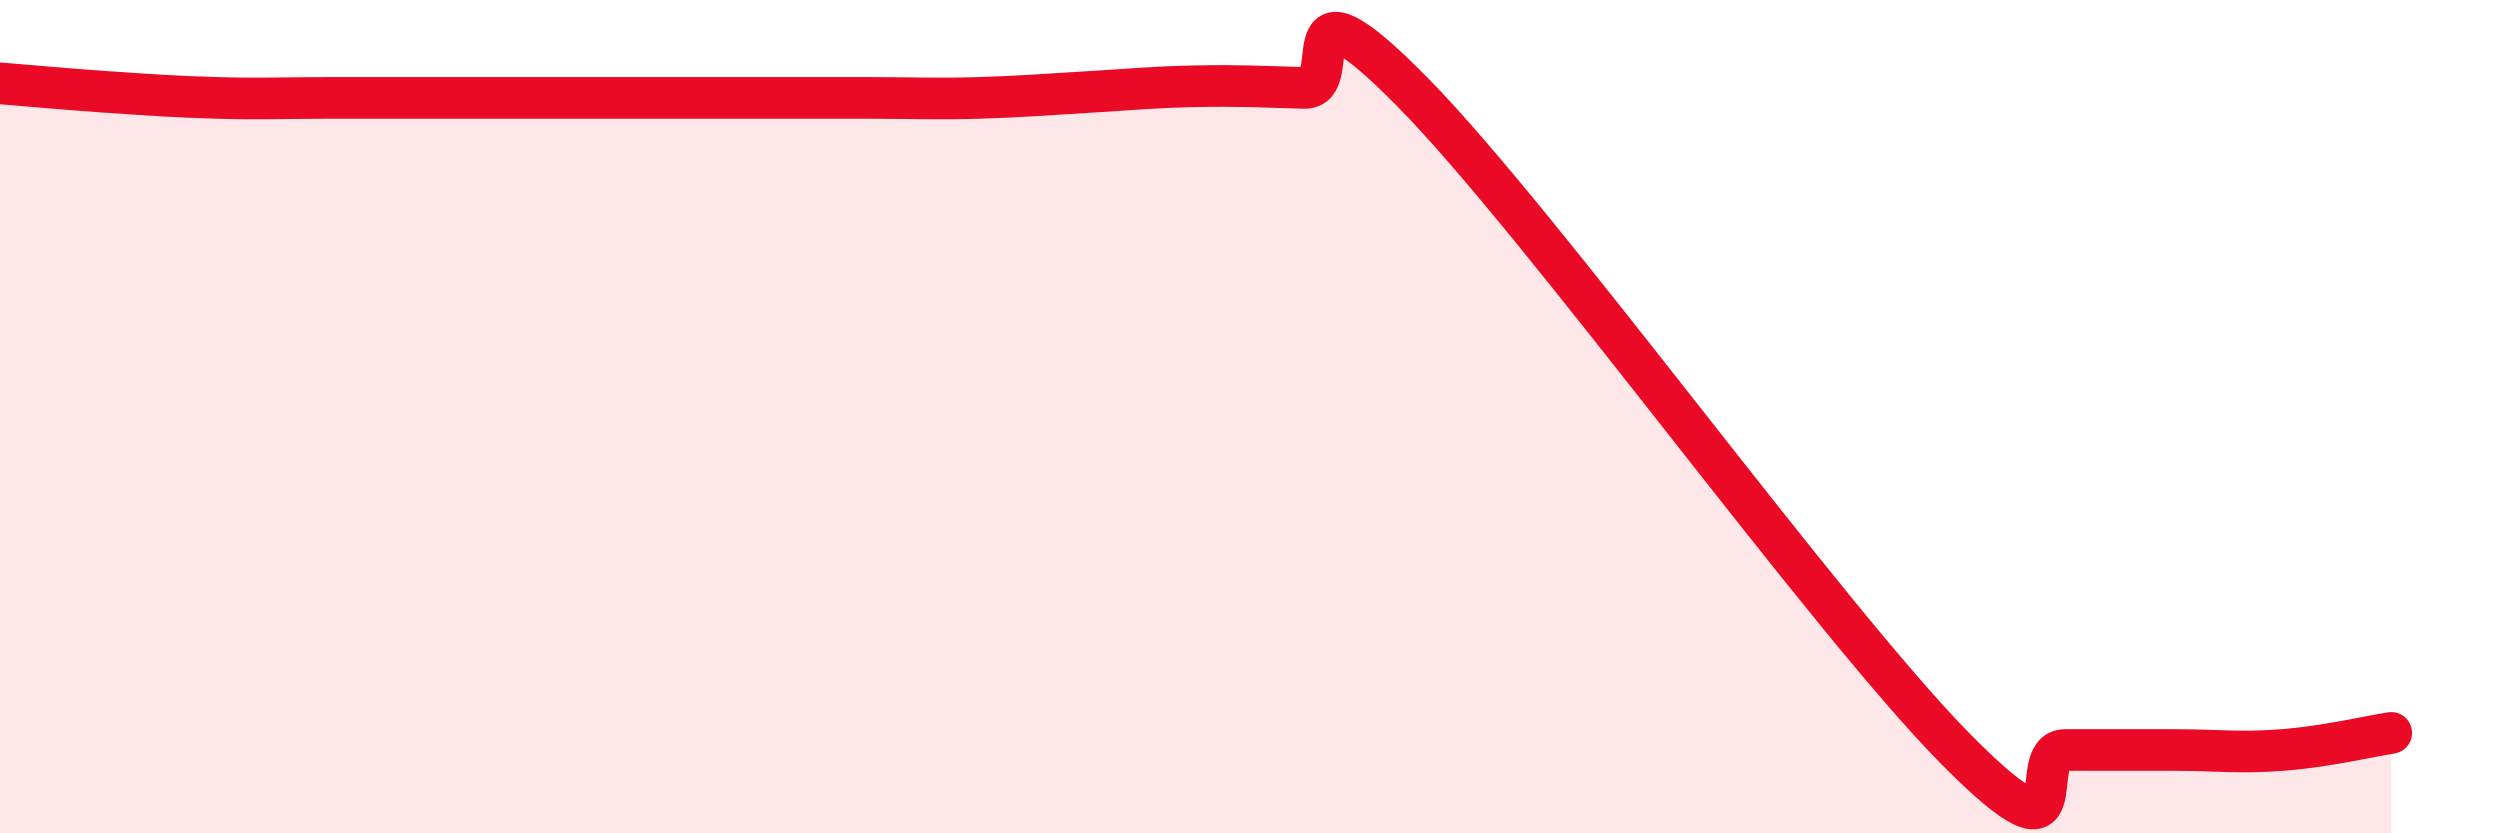 
    <svg width="60" height="20" viewBox="0 0 60 20" xmlns="http://www.w3.org/2000/svg">
      <path
        d="M 0,2 C 0.52,2.04 1.57,2.14 2.61,2.21 C 3.65,2.28 4.18,2.32 5.22,2.35 C 6.26,2.38 6.79,2.35 7.83,2.35 C 8.87,2.35 9.39,2.35 10.43,2.35 C 11.47,2.35 12,2.35 13.04,2.35 C 14.08,2.35 14.61,2.35 15.65,2.35 C 16.69,2.35 17.22,2.35 18.26,2.35 C 19.3,2.35 19.83,2.35 20.87,2.35 C 21.91,2.35 22.44,2.38 23.48,2.35 C 24.52,2.32 25.05,2.27 26.09,2.21 C 27.13,2.15 27.66,2.09 28.7,2.07 C 29.74,2.05 30.26,2.08 31.3,2.11 C 32.34,2.14 30.78,-0.96 33.91,2.22 C 37.04,5.4 43.83,14.84 46.96,18 C 50.09,21.16 48.53,18 49.57,18 C 50.61,18 51.13,18 52.17,18 C 53.21,18 53.74,18.08 54.78,18 C 55.82,17.92 56.87,17.67 57.39,17.59L57.39 20L0 20Z"
        fill="#EB0A25"
        opacity="0.1"
        stroke-linecap="round"
        stroke-linejoin="round"
      />
      <path
        d="M 0,2 C 0.52,2.04 1.57,2.14 2.61,2.21 C 3.65,2.28 4.18,2.32 5.22,2.35 C 6.26,2.38 6.79,2.35 7.83,2.35 C 8.87,2.35 9.39,2.35 10.43,2.35 C 11.47,2.35 12,2.35 13.04,2.35 C 14.08,2.35 14.61,2.35 15.65,2.35 C 16.69,2.35 17.22,2.35 18.26,2.35 C 19.3,2.35 19.83,2.35 20.87,2.35 C 21.91,2.35 22.44,2.38 23.48,2.35 C 24.52,2.32 25.05,2.27 26.09,2.21 C 27.13,2.15 27.66,2.09 28.7,2.07 C 29.74,2.05 30.26,2.08 31.3,2.11 C 32.34,2.14 30.78,-0.96 33.91,2.22 C 37.04,5.4 43.83,14.84 46.96,18 C 50.09,21.16 48.53,18 49.57,18 C 50.61,18 51.13,18 52.17,18 C 53.21,18 53.74,18.08 54.78,18 C 55.82,17.92 56.87,17.67 57.39,17.59"
        stroke="#EB0A25"
        stroke-width="1"
        fill="none"
        stroke-linecap="round"
        stroke-linejoin="round"
      />
    </svg>
  